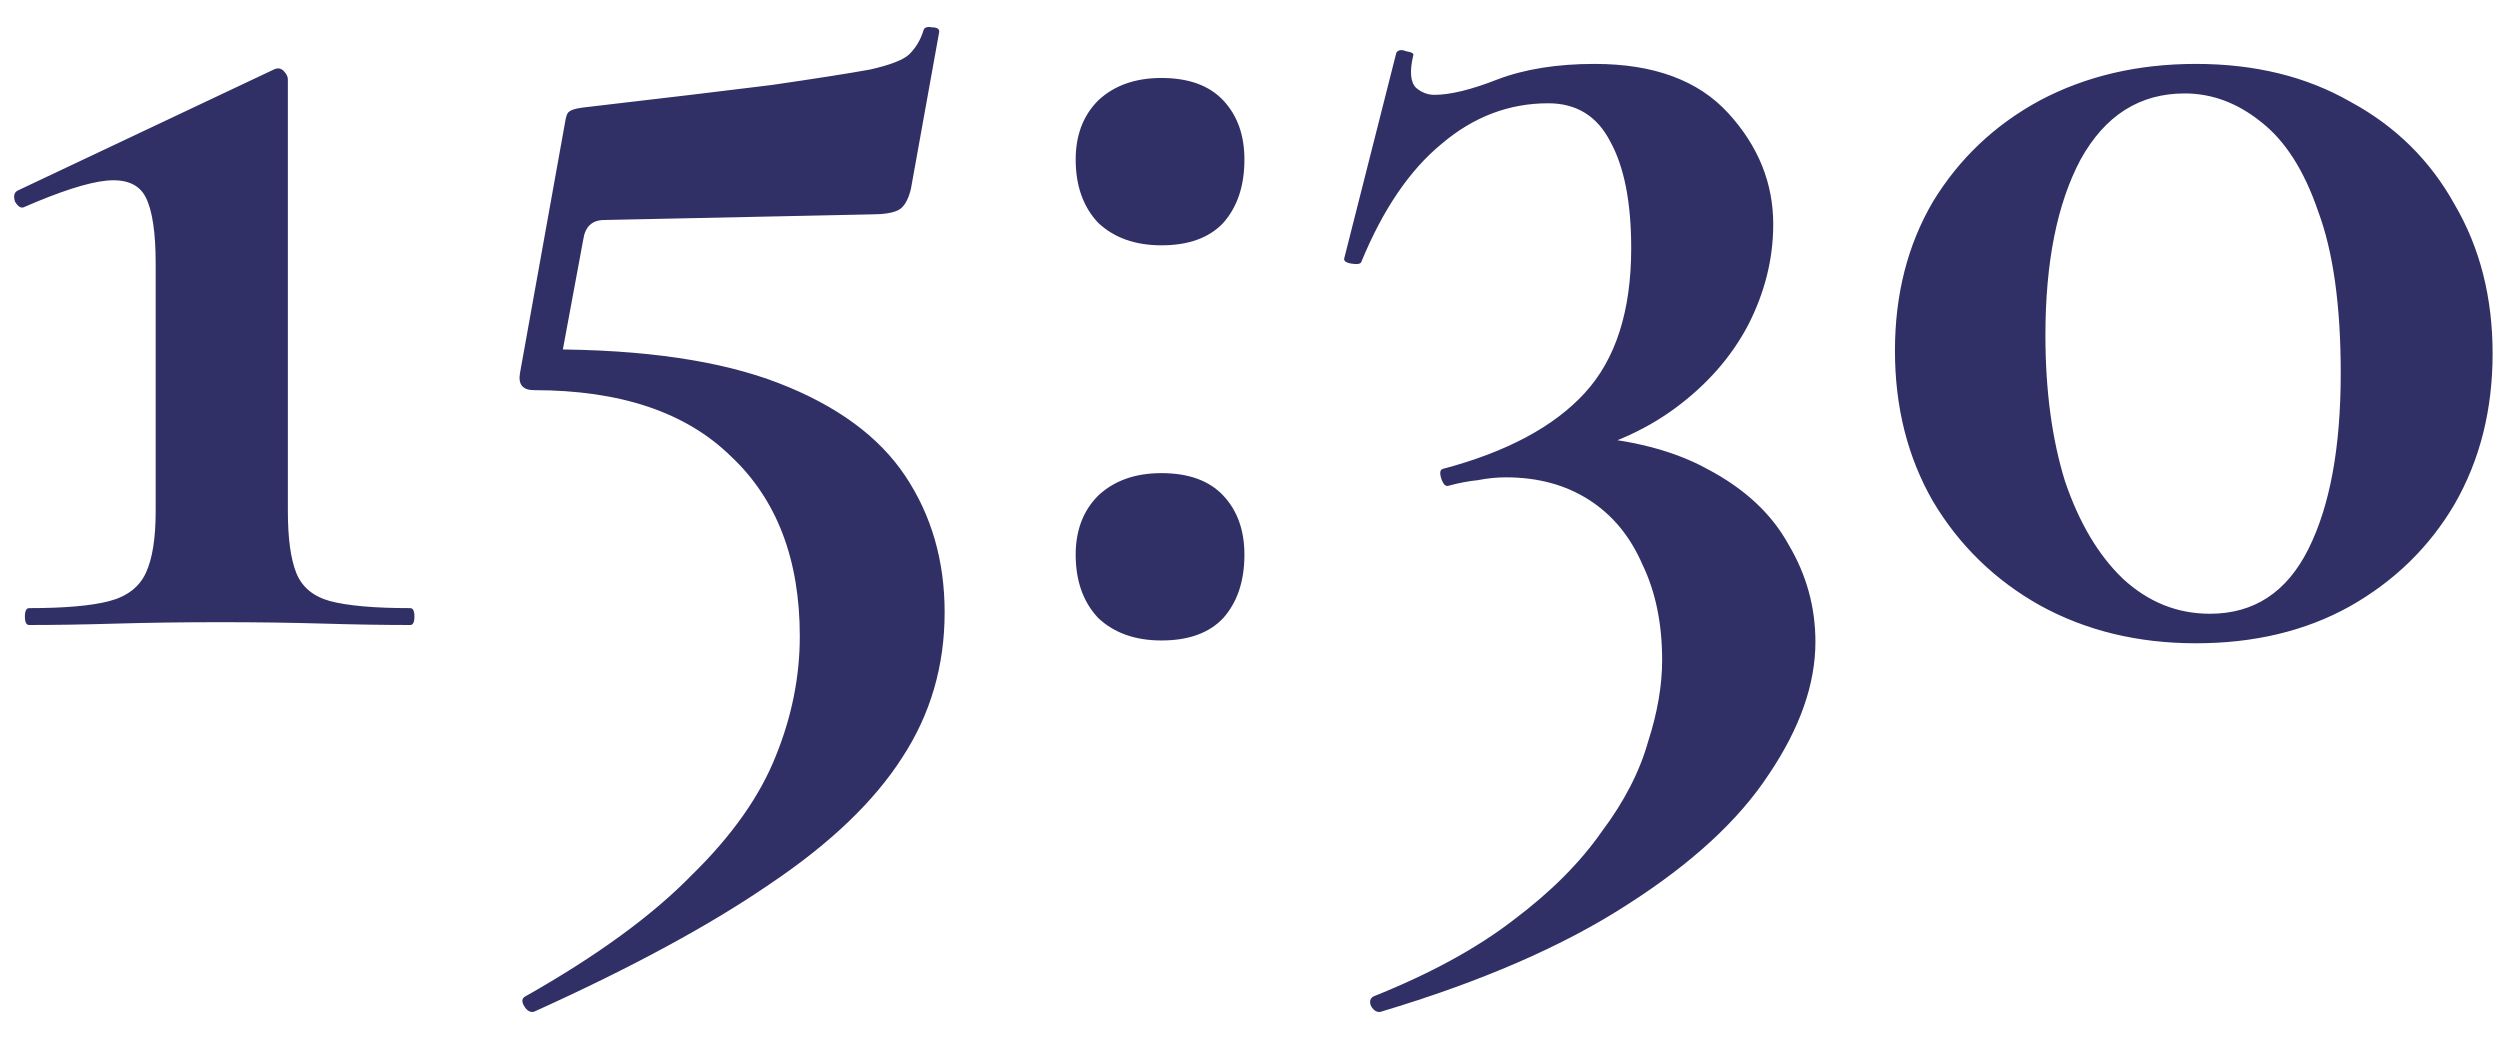 <?xml version="1.0" encoding="UTF-8"?> <svg xmlns="http://www.w3.org/2000/svg" width="48" height="20" viewBox="0 0 48 20" fill="none"><path d="M0.559 12C0.505 12 0.478 11.946 0.478 11.838C0.478 11.73 0.505 11.676 0.559 11.676C1.243 11.676 1.756 11.631 2.098 11.541C2.44 11.451 2.674 11.271 2.8 11.001C2.926 10.731 2.989 10.335 2.989 9.813V5.061C2.989 4.467 2.926 4.044 2.8 3.792C2.674 3.54 2.422 3.432 2.044 3.468C1.684 3.504 1.153 3.675 0.451 3.981C0.397 3.999 0.343 3.963 0.289 3.873C0.253 3.765 0.271 3.693 0.343 3.657L5.257 1.335C5.329 1.299 5.392 1.308 5.446 1.362C5.5 1.416 5.527 1.47 5.527 1.524V9.813C5.527 10.335 5.581 10.731 5.689 11.001C5.797 11.271 6.013 11.451 6.337 11.541C6.679 11.631 7.192 11.676 7.876 11.676C7.93 11.676 7.957 11.73 7.957 11.838C7.957 11.946 7.93 12 7.876 12C7.372 12 6.814 11.991 6.202 11.973C5.59 11.955 4.933 11.946 4.231 11.946C3.529 11.946 2.863 11.955 2.233 11.973C1.621 11.991 1.063 12 0.559 12ZM10.523 6.708C12.359 6.708 13.835 6.924 14.951 7.356C16.067 7.788 16.877 8.382 17.381 9.138C17.885 9.894 18.137 10.767 18.137 11.757C18.137 12.783 17.867 13.71 17.327 14.538C16.787 15.384 15.941 16.194 14.789 16.968C13.637 17.76 12.125 18.579 10.253 19.425C10.181 19.443 10.118 19.407 10.064 19.317C10.01 19.227 10.019 19.164 10.091 19.128C11.459 18.354 12.521 17.58 13.277 16.806C14.051 16.05 14.591 15.285 14.897 14.511C15.203 13.755 15.356 12.99 15.356 12.216C15.356 10.74 14.915 9.588 14.033 8.76C13.169 7.914 11.909 7.491 10.253 7.491C10.037 7.491 9.947 7.383 9.983 7.167L10.847 2.361C10.865 2.235 10.892 2.163 10.928 2.145C10.964 2.109 11.054 2.082 11.198 2.064C12.746 1.884 13.952 1.74 14.816 1.632C15.68 1.506 16.31 1.407 16.706 1.335C17.102 1.245 17.354 1.146 17.462 1.038C17.588 0.912 17.678 0.759 17.732 0.579C17.75 0.525 17.804 0.507 17.894 0.525C18.002 0.525 18.047 0.561 18.029 0.633L17.489 3.63C17.435 3.846 17.354 3.981 17.246 4.035C17.138 4.089 16.967 4.116 16.733 4.116L11.603 4.224C11.369 4.224 11.234 4.35 11.198 4.602L10.712 7.221L10.523 6.708ZM22.3 12.297C21.796 12.297 21.391 12.153 21.085 11.865C20.797 11.559 20.653 11.154 20.653 10.65C20.653 10.182 20.797 9.804 21.085 9.516C21.391 9.228 21.796 9.084 22.3 9.084C22.822 9.084 23.218 9.228 23.488 9.516C23.758 9.804 23.893 10.182 23.893 10.65C23.893 11.154 23.758 11.559 23.488 11.865C23.218 12.153 22.822 12.297 22.3 12.297ZM22.3 4.71C21.796 4.71 21.391 4.566 21.085 4.278C20.797 3.972 20.653 3.567 20.653 3.063C20.653 2.595 20.797 2.217 21.085 1.929C21.391 1.641 21.796 1.497 22.3 1.497C22.822 1.497 23.218 1.641 23.488 1.929C23.758 2.217 23.893 2.595 23.893 3.063C23.893 3.567 23.758 3.972 23.488 4.278C23.218 4.566 22.822 4.71 22.3 4.71ZM26.513 19.425C26.441 19.443 26.378 19.407 26.324 19.317C26.288 19.227 26.306 19.164 26.378 19.128C27.458 18.696 28.349 18.21 29.051 17.67C29.771 17.13 30.338 16.563 30.752 15.969C31.184 15.393 31.481 14.817 31.643 14.241C31.823 13.683 31.913 13.161 31.913 12.675C31.913 11.973 31.787 11.361 31.535 10.839C31.301 10.299 30.959 9.885 30.509 9.597C30.059 9.309 29.528 9.165 28.916 9.165C28.736 9.165 28.556 9.183 28.376 9.219C28.196 9.237 28.007 9.273 27.809 9.327C27.755 9.345 27.71 9.3 27.674 9.192C27.638 9.084 27.647 9.021 27.701 9.003C28.925 8.679 29.834 8.193 30.428 7.545C31.022 6.897 31.319 5.97 31.319 4.764C31.319 3.882 31.184 3.198 30.914 2.712C30.662 2.226 30.266 1.983 29.726 1.983C28.97 1.983 28.286 2.244 27.674 2.766C27.062 3.27 26.549 4.026 26.135 5.034C26.117 5.07 26.054 5.079 25.946 5.061C25.838 5.043 25.793 5.007 25.811 4.953L26.81 1.011C26.846 0.957 26.909 0.948 26.999 0.984C27.107 1.002 27.152 1.029 27.134 1.065C27.062 1.371 27.08 1.578 27.188 1.686C27.296 1.776 27.413 1.821 27.539 1.821C27.845 1.821 28.25 1.722 28.754 1.524C29.276 1.326 29.897 1.227 30.617 1.227C31.751 1.227 32.606 1.542 33.182 2.172C33.758 2.802 34.046 3.513 34.046 4.305C34.046 4.971 33.884 5.619 33.56 6.249C33.236 6.861 32.768 7.392 32.156 7.842C31.544 8.292 30.806 8.607 29.942 8.787L29.969 8.355C31.121 8.391 32.057 8.607 32.777 9.003C33.497 9.381 34.019 9.867 34.343 10.461C34.685 11.037 34.856 11.658 34.856 12.324C34.856 13.134 34.559 13.98 33.965 14.862C33.389 15.744 32.48 16.581 31.238 17.373C30.014 18.165 28.439 18.849 26.513 19.425ZM42.161 12.351C41.045 12.351 40.046 12.108 39.164 11.622C38.3 11.136 37.616 10.47 37.112 9.624C36.626 8.778 36.383 7.815 36.383 6.735C36.383 5.655 36.626 4.701 37.112 3.873C37.616 3.045 38.3 2.397 39.164 1.929C40.046 1.461 41.045 1.227 42.161 1.227C43.295 1.227 44.285 1.47 45.131 1.956C45.995 2.424 46.661 3.081 47.129 3.927C47.615 4.755 47.858 5.709 47.858 6.789C47.858 7.869 47.615 8.832 47.129 9.678C46.643 10.506 45.968 11.163 45.104 11.649C44.258 12.117 43.277 12.351 42.161 12.351ZM42.431 11.784C43.277 11.784 43.907 11.37 44.321 10.542C44.735 9.714 44.942 8.589 44.942 7.167C44.942 5.871 44.798 4.836 44.51 4.062C44.24 3.27 43.871 2.694 43.403 2.334C42.953 1.974 42.467 1.794 41.945 1.794C41.081 1.794 40.415 2.217 39.947 3.063C39.497 3.909 39.272 5.034 39.272 6.438C39.272 7.5 39.398 8.436 39.65 9.246C39.92 10.038 40.289 10.659 40.757 11.109C41.243 11.559 41.801 11.784 42.431 11.784Z" fill="#313066"></path></svg> 